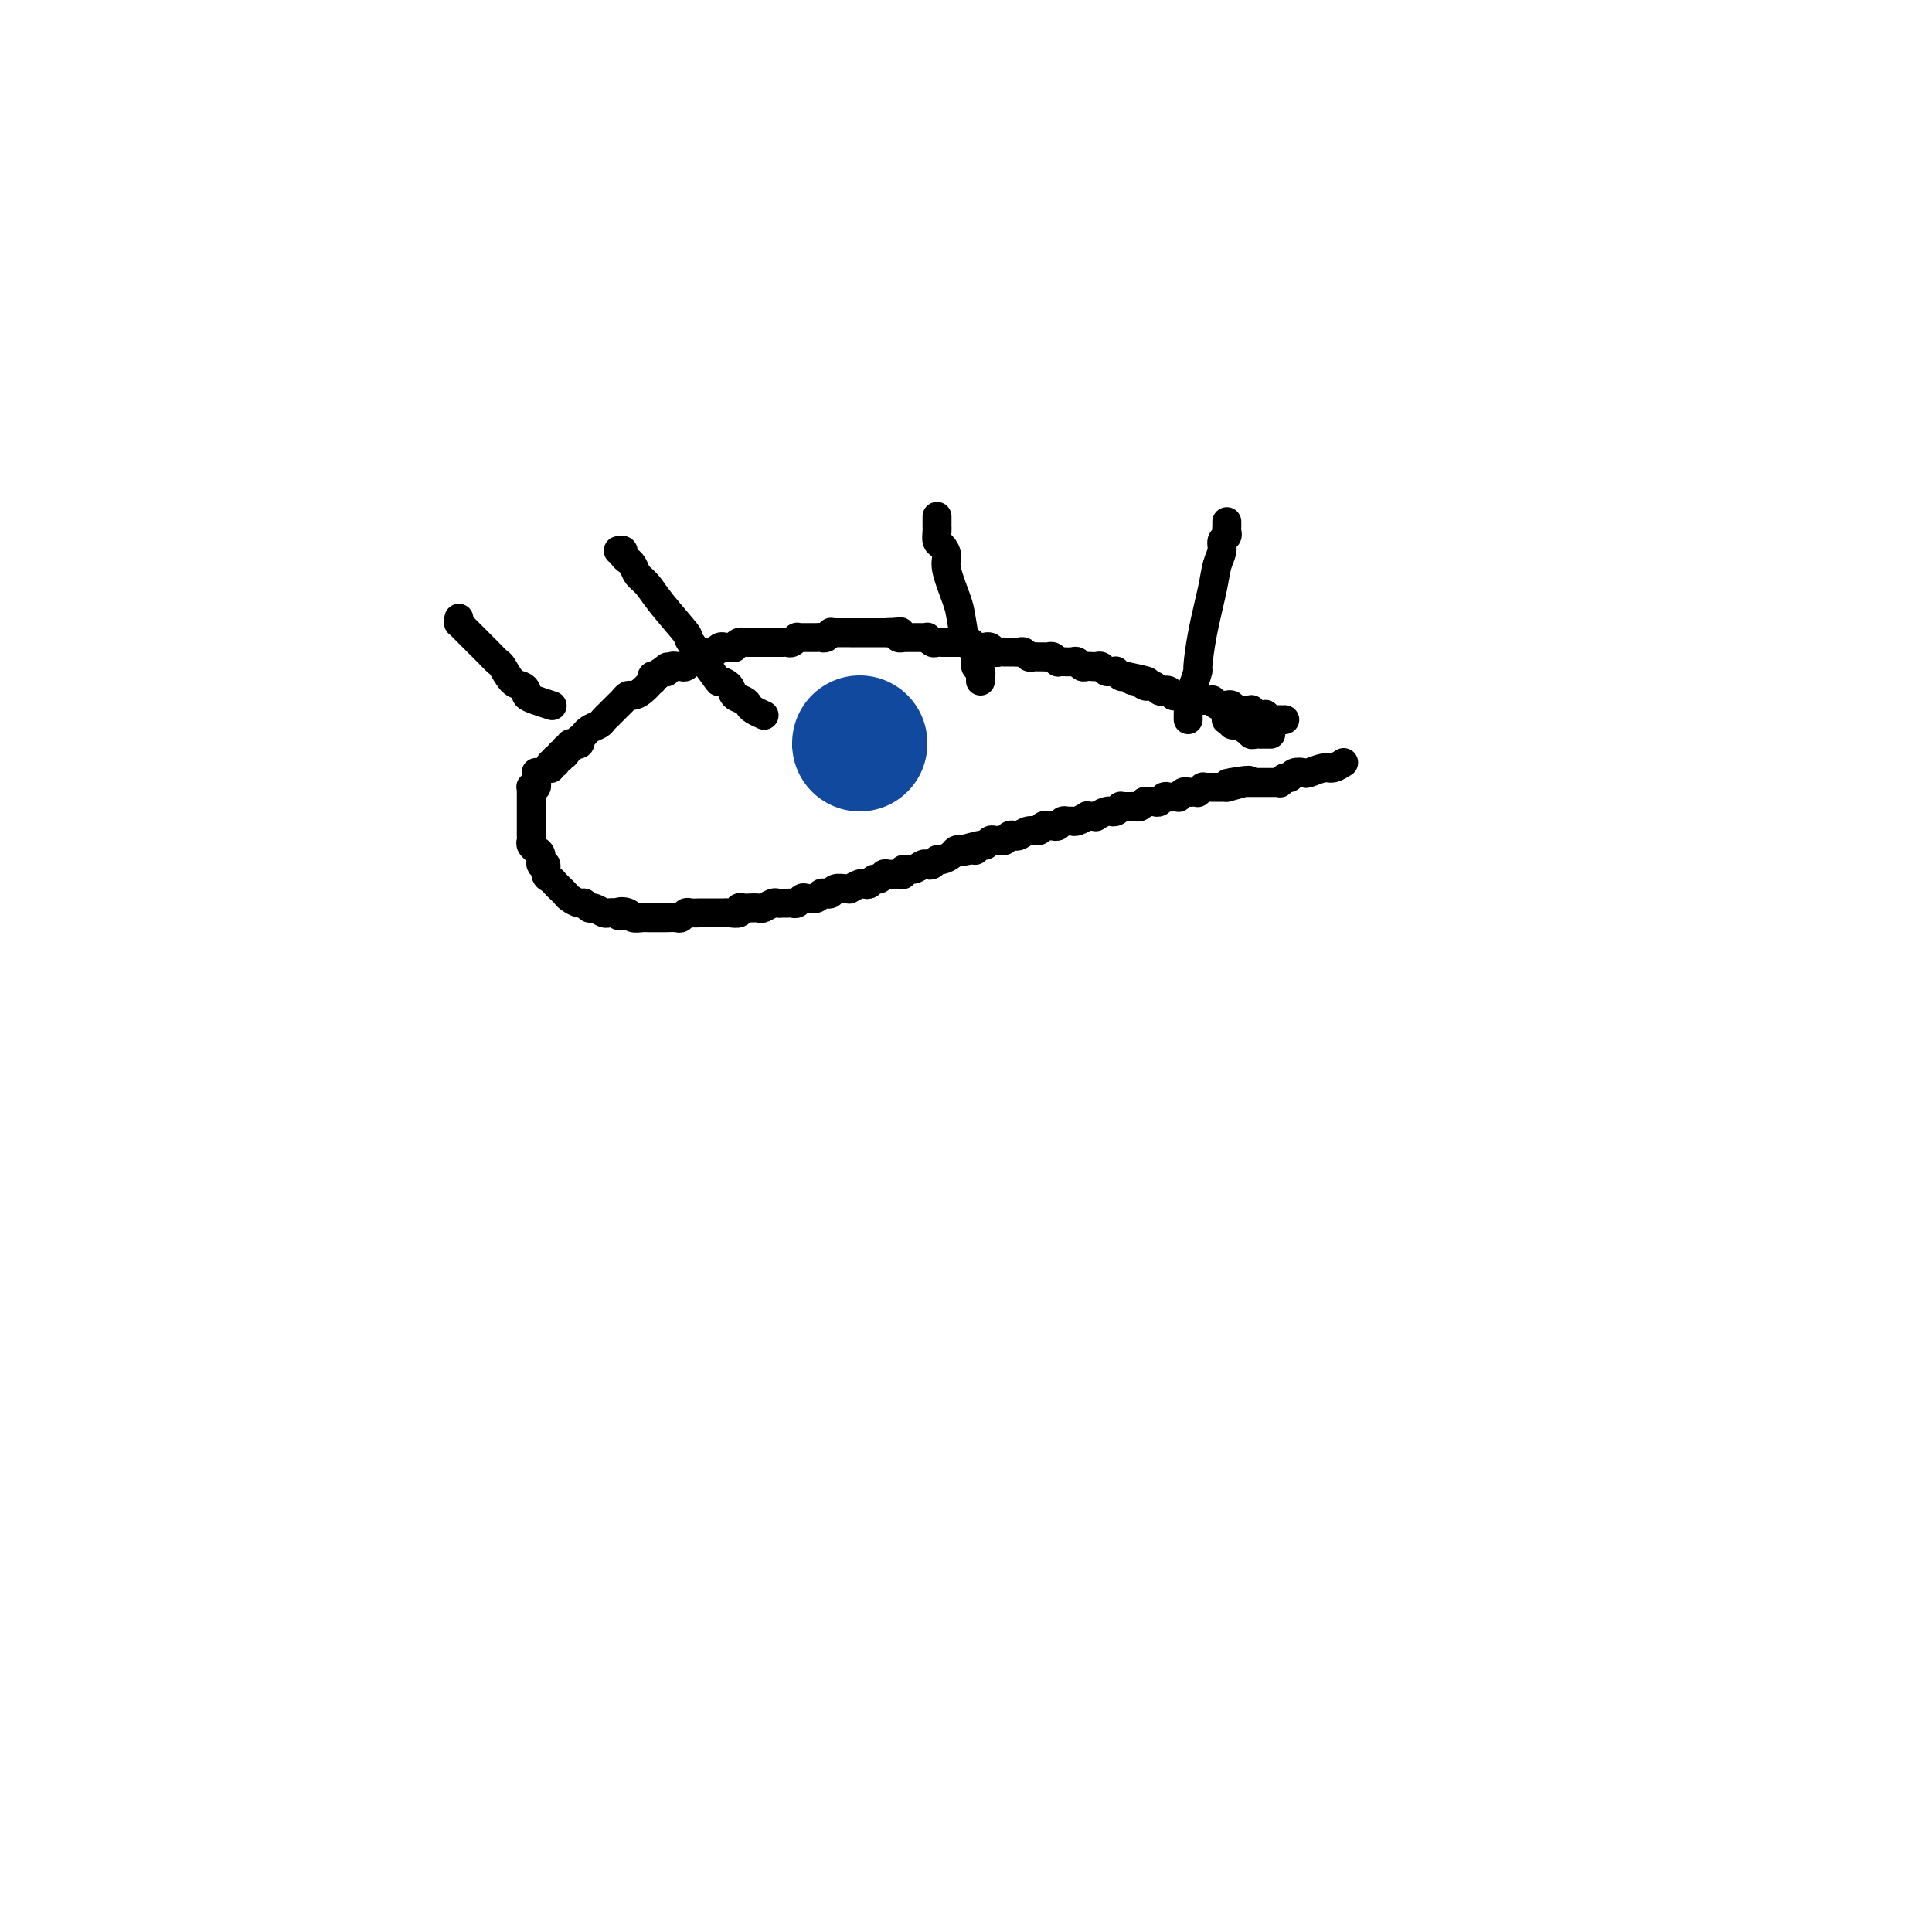 <svg viewBox='0 0 400 400' version='1.1' xmlns='http://www.w3.org/2000/svg' xmlns:xlink='http://www.w3.org/1999/xlink'><g fill='none' stroke='#000000' stroke-width='6' stroke-linecap='round' stroke-linejoin='round'><path d='M114,159c0.002,0.008 0.004,0.016 0,0c-0.004,-0.016 -0.015,-0.057 0,0c0.015,0.057 0.057,0.211 0,0c-0.057,-0.211 -0.211,-0.788 0,-1c0.211,-0.212 0.788,-0.061 1,0c0.212,0.061 0.061,0.030 0,0c-0.061,-0.030 -0.030,-0.061 0,0c0.030,0.061 0.061,0.213 0,0c-0.061,-0.213 -0.213,-0.793 0,-1c0.213,-0.207 0.793,-0.042 1,0c0.207,0.042 0.042,-0.040 0,0c-0.042,0.040 0.040,0.203 0,0c-0.040,-0.203 -0.203,-0.772 0,-1c0.203,-0.228 0.772,-0.114 1,0c0.228,0.114 0.114,0.228 0,0c-0.114,-0.228 -0.228,-0.797 0,-1c0.228,-0.203 0.797,-0.040 1,0c0.203,0.040 0.040,-0.042 0,0c-0.040,0.042 0.042,0.207 0,0c-0.042,-0.207 -0.208,-0.788 0,-1c0.208,-0.212 0.792,-0.056 1,0c0.208,0.056 0.042,0.011 0,0c-0.042,-0.011 0.040,0.012 0,0c-0.040,-0.012 -0.203,-0.060 0,0c0.203,0.060 0.772,0.227 1,0c0.228,-0.227 0.116,-0.848 0,-1c-0.116,-0.152 -0.234,0.167 0,0c0.234,-0.167 0.822,-0.818 1,-1c0.178,-0.182 -0.053,0.105 0,0c0.053,-0.105 0.391,-0.601 1,-1c0.609,-0.399 1.491,-0.702 2,-1c0.509,-0.298 0.647,-0.590 1,-1c0.353,-0.410 0.921,-0.937 1,-1c0.079,-0.063 -0.330,0.337 0,0c0.330,-0.337 1.400,-1.413 2,-2c0.600,-0.587 0.728,-0.687 1,-1c0.272,-0.313 0.686,-0.839 1,-1c0.314,-0.161 0.528,0.044 1,0c0.472,-0.044 1.201,-0.338 2,-1c0.799,-0.662 1.668,-1.693 2,-2c0.332,-0.307 0.128,0.110 0,0c-0.128,-0.110 -0.179,-0.746 0,-1c0.179,-0.254 0.590,-0.127 1,0'/><path d='M136,140c3.647,-3.167 1.765,-1.584 1,-1c-0.765,0.584 -0.411,0.171 0,0c0.411,-0.171 0.880,-0.098 1,0c0.120,0.098 -0.108,0.222 0,0c0.108,-0.222 0.554,-0.790 1,-1c0.446,-0.210 0.894,-0.060 1,0c0.106,0.060 -0.130,0.031 0,0c0.130,-0.031 0.626,-0.065 1,0c0.374,0.065 0.625,0.228 1,0c0.375,-0.228 0.874,-0.846 1,-1c0.126,-0.154 -0.120,0.156 0,0c0.120,-0.156 0.606,-0.778 1,-1c0.394,-0.222 0.697,-0.044 1,0c0.303,0.044 0.606,-0.044 1,0c0.394,0.044 0.880,0.222 1,0c0.120,-0.222 -0.126,-0.844 0,-1c0.126,-0.156 0.625,0.154 1,0c0.375,-0.154 0.626,-0.774 1,-1c0.374,-0.226 0.870,-0.060 1,0c0.130,0.060 -0.106,0.012 0,0c0.106,-0.012 0.554,0.011 1,0c0.446,-0.011 0.889,-0.055 1,0c0.111,0.055 -0.111,0.211 0,0c0.111,-0.211 0.556,-0.789 1,-1c0.444,-0.211 0.889,-0.057 1,0c0.111,0.057 -0.111,0.015 0,0c0.111,-0.015 0.554,-0.004 1,0c0.446,0.004 0.894,0.001 1,0c0.106,-0.001 -0.130,-0.000 0,0c0.130,0.000 0.626,0.000 1,0c0.374,-0.000 0.625,-0.000 1,0c0.375,0.000 0.874,0.000 1,0c0.126,-0.000 -0.121,-0.000 0,0c0.121,0.000 0.609,0.001 1,0c0.391,-0.001 0.683,-0.004 1,0c0.317,0.004 0.659,0.015 1,0c0.341,-0.015 0.683,-0.057 1,0c0.317,0.057 0.610,0.211 1,0c0.390,-0.211 0.878,-0.789 1,-1c0.122,-0.211 -0.122,-0.057 0,0c0.122,0.057 0.610,0.015 1,0c0.390,-0.015 0.682,-0.003 1,0c0.318,0.003 0.664,-0.003 1,0c0.336,0.003 0.664,0.015 1,0c0.336,-0.015 0.681,-0.057 1,0c0.319,0.057 0.614,0.211 1,0c0.386,-0.211 0.864,-0.789 1,-1c0.136,-0.211 -0.069,-0.057 0,0c0.069,0.057 0.414,0.015 1,0c0.586,-0.015 1.414,-0.004 2,0c0.586,0.004 0.931,0.001 1,0c0.069,-0.001 -0.136,-0.000 0,0c0.136,0.000 0.615,0.000 1,0c0.385,-0.000 0.677,-0.000 1,0c0.323,0.000 0.678,0.000 1,0c0.322,-0.000 0.611,-0.000 1,0c0.389,0.000 0.878,0.000 1,0c0.122,-0.000 -0.122,-0.000 0,0c0.122,0.000 0.610,0.000 1,0c0.390,-0.000 0.683,-0.000 1,0c0.317,0.000 0.659,0.000 1,0'/><path d='M184,131c5.365,-0.448 1.279,-0.067 0,0c-1.279,0.067 0.249,-0.178 1,0c0.751,0.178 0.726,0.780 1,1c0.274,0.220 0.847,0.059 1,0c0.153,-0.059 -0.114,-0.016 0,0c0.114,0.016 0.609,0.005 1,0c0.391,-0.005 0.678,-0.002 1,0c0.322,0.002 0.678,0.004 1,0c0.322,-0.004 0.611,-0.015 1,0c0.389,0.015 0.879,0.057 1,0c0.121,-0.057 -0.126,-0.211 0,0c0.126,0.211 0.625,0.789 1,1c0.375,0.211 0.625,0.057 1,0c0.375,-0.057 0.875,-0.015 1,0c0.125,0.015 -0.125,0.004 0,0c0.125,-0.004 0.625,-0.001 1,0c0.375,0.001 0.625,0.001 1,0c0.375,-0.001 0.875,-0.001 1,0c0.125,0.001 -0.125,0.004 0,0c0.125,-0.004 0.625,-0.015 1,0c0.375,0.015 0.625,0.057 1,0c0.375,-0.057 0.875,-0.211 1,0c0.125,0.211 -0.125,0.789 0,1c0.125,0.211 0.625,0.056 1,0c0.375,-0.056 0.625,-0.011 1,0c0.375,0.011 0.874,-0.011 1,0c0.126,0.011 -0.120,0.056 0,0c0.120,-0.056 0.606,-0.211 1,0c0.394,0.211 0.697,0.789 1,1c0.303,0.211 0.606,0.057 1,0c0.394,-0.057 0.879,-0.015 1,0c0.121,0.015 -0.122,0.003 0,0c0.122,-0.003 0.610,0.003 1,0c0.390,-0.003 0.682,-0.015 1,0c0.318,0.015 0.663,0.057 1,0c0.337,-0.057 0.668,-0.211 1,0c0.332,0.211 0.666,0.789 1,1c0.334,0.211 0.666,0.056 1,0c0.334,-0.056 0.668,-0.011 1,0c0.332,0.011 0.663,-0.011 1,0c0.337,0.011 0.681,0.055 1,0c0.319,-0.055 0.614,-0.211 1,0c0.386,0.211 0.863,0.788 1,1c0.137,0.212 -0.065,0.061 0,0c0.065,-0.061 0.398,-0.030 1,0c0.602,0.030 1.472,0.061 2,0c0.528,-0.061 0.715,-0.212 1,0c0.285,0.212 0.668,0.789 1,1c0.332,0.211 0.614,0.055 1,0c0.386,-0.055 0.877,-0.011 1,0c0.123,0.011 -0.122,-0.011 0,0c0.122,0.011 0.611,0.056 1,0c0.389,-0.056 0.678,-0.212 1,0c0.322,0.212 0.678,0.793 1,1c0.322,0.207 0.611,0.042 1,0c0.389,-0.042 0.877,0.040 1,0c0.123,-0.040 -0.121,-0.203 0,0c0.121,0.203 0.606,0.772 1,1c0.394,0.228 0.697,0.114 1,0'/><path d='M233,140c7.970,1.614 3.393,1.150 2,1c-1.393,-0.150 0.396,0.013 1,0c0.604,-0.013 0.021,-0.200 0,0c-0.021,0.200 0.519,0.789 1,1c0.481,0.211 0.902,0.043 1,0c0.098,-0.043 -0.129,0.040 0,0c0.129,-0.040 0.613,-0.203 1,0c0.387,0.203 0.677,0.772 1,1c0.323,0.228 0.678,0.114 1,0c0.322,-0.114 0.611,-0.227 1,0c0.389,0.227 0.879,0.793 1,1c0.121,0.207 -0.126,0.055 0,0c0.126,-0.055 0.625,-0.015 1,0c0.375,0.015 0.626,0.003 1,0c0.374,-0.003 0.871,0.003 1,0c0.129,-0.003 -0.110,-0.015 0,0c0.110,0.015 0.568,0.057 1,0c0.432,-0.057 0.836,-0.211 1,0c0.164,0.211 0.086,0.789 0,1c-0.086,0.211 -0.182,0.056 0,0c0.182,-0.056 0.640,-0.011 1,0c0.360,0.011 0.622,-0.011 1,0c0.378,0.011 0.871,0.055 1,0c0.129,-0.055 -0.106,-0.211 0,0c0.106,0.211 0.553,0.788 1,1c0.447,0.212 0.893,0.061 1,0c0.107,-0.061 -0.125,-0.030 0,0c0.125,0.030 0.607,0.061 1,0c0.393,-0.061 0.697,-0.212 1,0c0.303,0.212 0.607,0.789 1,1c0.393,0.211 0.876,0.055 1,0c0.124,-0.055 -0.112,-0.011 0,0c0.112,0.011 0.570,-0.011 1,0c0.430,0.011 0.832,0.056 1,0c0.168,-0.056 0.102,-0.211 0,0c-0.102,0.211 -0.239,0.789 0,1c0.239,0.211 0.852,0.057 1,0c0.148,-0.057 -0.171,-0.016 0,0c0.171,0.016 0.833,0.008 1,0c0.167,-0.008 -0.161,-0.016 0,0c0.161,0.016 0.813,0.057 1,0c0.187,-0.057 -0.089,-0.211 0,0c0.089,0.211 0.545,0.789 1,1c0.455,0.211 0.910,0.057 1,0c0.090,-0.057 -0.186,-0.015 0,0c0.186,0.015 0.833,0.004 1,0c0.167,-0.004 -0.147,-0.001 0,0c0.147,0.001 0.756,0.000 1,0c0.244,-0.000 0.122,-0.000 0,0'/><path d='M111,160c0.000,-0.006 0.000,-0.012 0,0c-0.000,0.012 -0.000,0.041 0,0c0.000,-0.041 0.001,-0.151 0,0c-0.001,0.151 -0.004,0.563 0,1c0.004,0.437 0.015,0.901 0,1c-0.015,0.099 -0.057,-0.166 0,0c0.057,0.166 0.211,0.761 0,1c-0.211,0.239 -0.789,0.120 -1,0c-0.211,-0.120 -0.057,-0.242 0,0c0.057,0.242 0.015,0.848 0,1c-0.015,0.152 -0.004,-0.151 0,0c0.004,0.151 0.001,0.757 0,1c-0.001,0.243 -0.000,0.122 0,0c0.000,-0.122 0.000,-0.244 0,0c-0.000,0.244 -0.000,0.854 0,1c0.000,0.146 0.000,-0.172 0,0c-0.000,0.172 -0.000,0.835 0,1c0.000,0.165 0.000,-0.167 0,0c-0.000,0.167 -0.000,0.832 0,1c0.000,0.168 0.000,-0.161 0,0c-0.000,0.161 -0.000,0.813 0,1c0.000,0.187 0.000,-0.090 0,0c-0.000,0.090 -0.000,0.549 0,1c0.000,0.451 0.000,0.894 0,1c-0.000,0.106 -0.001,-0.127 0,0c0.001,0.127 0.004,0.612 0,1c-0.004,0.388 -0.016,0.678 0,1c0.016,0.322 0.061,0.676 0,1c-0.061,0.324 -0.228,0.617 0,1c0.228,0.383 0.850,0.857 1,1c0.150,0.143 -0.171,-0.046 0,0c0.171,0.046 0.833,0.327 1,1c0.167,0.673 -0.163,1.738 0,2c0.163,0.262 0.817,-0.281 1,0c0.183,0.281 -0.105,1.385 0,2c0.105,0.615 0.605,0.742 1,1c0.395,0.258 0.687,0.648 1,1c0.313,0.352 0.647,0.668 1,1c0.353,0.332 0.725,0.682 1,1c0.275,0.318 0.454,0.606 1,1c0.546,0.394 1.459,0.894 2,1c0.541,0.106 0.708,-0.182 1,0c0.292,0.182 0.708,0.833 1,1c0.292,0.167 0.460,-0.151 1,0c0.540,0.151 1.453,0.771 2,1c0.547,0.229 0.728,0.065 1,0c0.272,-0.065 0.636,-0.033 1,0'/><path d='M127,189c2.279,1.254 0.978,0.389 1,0c0.022,-0.389 1.368,-0.300 2,0c0.632,0.300 0.550,0.813 1,1c0.450,0.187 1.430,0.050 2,0c0.570,-0.050 0.729,-0.013 1,0c0.271,0.013 0.654,0.003 1,0c0.346,-0.003 0.656,0.000 1,0c0.344,-0.000 0.722,-0.004 1,0c0.278,0.004 0.455,0.015 1,0c0.545,-0.015 1.459,-0.057 2,0c0.541,0.057 0.708,0.211 1,0c0.292,-0.211 0.708,-0.789 1,-1c0.292,-0.211 0.459,-0.057 1,0c0.541,0.057 1.454,0.015 2,0c0.546,-0.015 0.724,-0.004 1,0c0.276,0.004 0.650,0.001 1,0c0.350,-0.001 0.676,0.001 1,0c0.324,-0.001 0.646,-0.004 1,0c0.354,0.004 0.739,0.015 1,0c0.261,-0.015 0.397,-0.057 1,0c0.603,0.057 1.671,0.211 2,0c0.329,-0.211 -0.082,-0.788 0,-1c0.082,-0.212 0.656,-0.061 1,0c0.344,0.061 0.459,0.030 1,0c0.541,-0.030 1.507,-0.061 2,0c0.493,0.061 0.513,0.212 1,0c0.487,-0.212 1.440,-0.789 2,-1c0.560,-0.211 0.727,-0.055 1,0c0.273,0.055 0.651,0.011 1,0c0.349,-0.011 0.670,0.011 1,0c0.330,-0.011 0.670,-0.054 1,0c0.330,0.054 0.652,0.207 1,0c0.348,-0.207 0.723,-0.774 1,-1c0.277,-0.226 0.456,-0.112 1,0c0.544,0.112 1.454,0.222 2,0c0.546,-0.222 0.727,-0.777 1,-1c0.273,-0.223 0.638,-0.112 1,0c0.362,0.112 0.722,0.227 1,0c0.278,-0.227 0.473,-0.797 1,-1c0.527,-0.203 1.384,-0.041 2,0c0.616,0.041 0.991,-0.041 1,0c0.009,0.041 -0.348,0.203 0,0c0.348,-0.203 1.403,-0.771 2,-1c0.597,-0.229 0.738,-0.118 1,0c0.262,0.118 0.647,0.242 1,0c0.353,-0.242 0.675,-0.850 1,-1c0.325,-0.150 0.651,0.157 1,0c0.349,-0.157 0.719,-0.778 1,-1c0.281,-0.222 0.473,-0.044 1,0c0.527,0.044 1.388,-0.044 2,0c0.612,0.044 0.976,0.222 1,0c0.024,-0.222 -0.292,-0.843 0,-1c0.292,-0.157 1.192,0.150 2,0c0.808,-0.150 1.525,-0.757 2,-1c0.475,-0.243 0.708,-0.120 1,0c0.292,0.120 0.641,0.239 1,0c0.359,-0.239 0.726,-0.835 1,-1c0.274,-0.165 0.455,0.100 1,0c0.545,-0.100 1.454,-0.565 2,-1c0.546,-0.435 0.727,-0.838 1,-1c0.273,-0.162 0.636,-0.081 1,0'/><path d='M199,176c7.295,-2.006 2.532,-0.523 1,0c-1.532,0.523 0.167,0.084 1,0c0.833,-0.084 0.801,0.188 1,0c0.199,-0.188 0.631,-0.835 1,-1c0.369,-0.165 0.676,0.153 1,0c0.324,-0.153 0.664,-0.777 1,-1c0.336,-0.223 0.668,-0.046 1,0c0.332,0.046 0.666,-0.039 1,0c0.334,0.039 0.670,0.203 1,0c0.330,-0.203 0.656,-0.771 1,-1c0.344,-0.229 0.708,-0.118 1,0c0.292,0.118 0.512,0.242 1,0c0.488,-0.242 1.244,-0.850 2,-1c0.756,-0.150 1.512,0.157 2,0c0.488,-0.157 0.708,-0.778 1,-1c0.292,-0.222 0.655,-0.045 1,0c0.345,0.045 0.670,-0.041 1,0c0.330,0.041 0.664,0.208 1,0c0.336,-0.208 0.672,-0.792 1,-1c0.328,-0.208 0.647,-0.042 1,0c0.353,0.042 0.738,-0.041 1,0c0.262,0.041 0.400,0.207 1,0c0.600,-0.207 1.662,-0.786 2,-1c0.338,-0.214 -0.046,-0.061 0,0c0.046,0.061 0.524,0.031 1,0c0.476,-0.031 0.950,-0.061 1,0c0.050,0.061 -0.324,0.214 0,0c0.324,-0.214 1.345,-0.793 2,-1c0.655,-0.207 0.945,-0.041 1,0c0.055,0.041 -0.126,-0.041 0,0c0.126,0.041 0.559,0.207 1,0c0.441,-0.207 0.892,-0.788 1,-1c0.108,-0.212 -0.126,-0.056 0,0c0.126,0.056 0.612,0.011 1,0c0.388,-0.011 0.678,0.011 1,0c0.322,-0.011 0.678,-0.055 1,0c0.322,0.055 0.611,0.211 1,0c0.389,-0.211 0.878,-0.788 1,-1c0.122,-0.212 -0.122,-0.061 0,0c0.122,0.061 0.610,0.030 1,0c0.390,-0.030 0.683,-0.061 1,0c0.317,0.061 0.658,0.212 1,0c0.342,-0.212 0.684,-0.789 1,-1c0.316,-0.211 0.606,-0.055 1,0c0.394,0.055 0.893,0.011 1,0c0.107,-0.011 -0.179,0.011 0,0c0.179,-0.011 0.821,-0.055 1,0c0.179,0.055 -0.106,0.211 0,0c0.106,-0.211 0.602,-0.788 1,-1c0.398,-0.212 0.699,-0.061 1,0c0.301,0.061 0.602,0.030 1,0c0.398,-0.030 0.894,-0.061 1,0c0.106,0.061 -0.178,0.212 0,0c0.178,-0.212 0.817,-0.789 1,-1c0.183,-0.211 -0.092,-0.057 0,0c0.092,0.057 0.549,0.015 1,0c0.451,-0.015 0.894,-0.004 1,0c0.106,0.004 -0.126,0.001 0,0c0.126,-0.001 0.611,-0.000 1,0c0.389,0.000 0.683,0.000 1,0c0.317,-0.000 0.659,-0.000 1,0'/><path d='M254,163c8.687,-2.238 2.906,-1.332 1,-1c-1.906,0.332 0.063,0.089 1,0c0.937,-0.089 0.843,-0.024 1,0c0.157,0.024 0.567,0.006 1,0c0.433,-0.006 0.890,-0.002 1,0c0.110,0.002 -0.125,0.000 0,0c0.125,-0.000 0.612,-0.000 1,0c0.388,0.000 0.677,0.000 1,0c0.323,-0.000 0.679,-0.000 1,0c0.321,0.000 0.607,0.001 1,0c0.393,-0.001 0.893,-0.004 1,0c0.107,0.004 -0.178,0.016 0,0c0.178,-0.016 0.820,-0.061 1,0c0.180,0.061 -0.102,0.226 0,0c0.102,-0.226 0.589,-0.844 1,-1c0.411,-0.156 0.747,0.150 1,0c0.253,-0.150 0.423,-0.757 1,-1c0.577,-0.243 1.559,-0.121 2,0c0.441,0.121 0.339,0.242 1,0c0.661,-0.242 2.084,-0.848 3,-1c0.916,-0.152 1.323,0.152 2,0c0.677,-0.152 1.622,-0.758 2,-1c0.378,-0.242 0.189,-0.121 0,0'/><path d='M254,149c-0.120,0.030 -0.240,0.060 0,0c0.240,-0.060 0.839,-0.208 1,0c0.161,0.208 -0.116,0.774 0,1c0.116,0.226 0.623,0.112 1,0c0.377,-0.112 0.622,-0.222 1,0c0.378,0.222 0.889,0.778 1,1c0.111,0.222 -0.176,0.112 0,0c0.176,-0.112 0.817,-0.226 1,0c0.183,0.226 -0.090,0.793 0,1c0.090,0.207 0.545,0.056 1,0c0.455,-0.056 0.910,-0.015 1,0c0.090,0.015 -0.186,0.004 0,0c0.186,-0.004 0.834,-0.001 1,0c0.166,0.001 -0.151,0.000 0,0c0.151,-0.000 0.772,-0.000 1,0c0.228,0.000 0.065,0.000 0,0c-0.065,-0.000 -0.033,-0.000 0,0'/><path d='M95,128c0.022,0.444 0.044,0.889 0,1c-0.044,0.111 -0.152,-0.111 0,0c0.152,0.111 0.566,0.554 1,1c0.434,0.446 0.890,0.893 1,1c0.110,0.107 -0.126,-0.127 0,0c0.126,0.127 0.615,0.616 1,1c0.385,0.384 0.666,0.664 1,1c0.334,0.336 0.722,0.727 1,1c0.278,0.273 0.445,0.426 1,1c0.555,0.574 1.498,1.568 2,2c0.502,0.432 0.564,0.301 1,1c0.436,0.699 1.246,2.229 2,3c0.754,0.771 1.453,0.785 2,1c0.547,0.215 0.942,0.632 1,1c0.058,0.368 -0.222,0.686 0,1c0.222,0.314 0.944,0.623 2,1c1.056,0.377 2.444,0.822 3,1c0.556,0.178 0.278,0.089 0,0'/><path d='M128,114c0.455,-0.082 0.910,-0.163 1,0c0.090,0.163 -0.184,0.572 0,1c0.184,0.428 0.826,0.876 1,1c0.174,0.124 -0.119,-0.077 0,0c0.119,0.077 0.650,0.432 1,1c0.350,0.568 0.520,1.351 1,2c0.480,0.649 1.271,1.166 2,2c0.729,0.834 1.395,1.984 3,4c1.605,2.016 4.150,4.896 5,6c0.850,1.104 0.005,0.432 1,2c0.995,1.568 3.828,5.376 5,7c1.172,1.624 0.681,1.065 1,1c0.319,-0.065 1.446,0.364 2,1c0.554,0.636 0.534,1.481 1,2c0.466,0.519 1.418,0.714 2,1c0.582,0.286 0.795,0.664 1,1c0.205,0.336 0.401,0.629 1,1c0.599,0.371 1.600,0.820 2,1c0.400,0.180 0.200,0.090 0,0'/><path d='M194,107c0.000,-0.082 0.000,-0.164 0,0c-0.000,0.164 -0.001,0.573 0,1c0.001,0.427 0.003,0.873 0,1c-0.003,0.127 -0.011,-0.065 0,0c0.011,0.065 0.040,0.388 0,1c-0.040,0.612 -0.147,1.515 0,2c0.147,0.485 0.550,0.553 1,1c0.450,0.447 0.947,1.274 1,2c0.053,0.726 -0.337,1.351 0,3c0.337,1.649 1.401,4.322 2,6c0.599,1.678 0.734,2.362 1,4c0.266,1.638 0.664,4.231 1,5c0.336,0.769 0.612,-0.287 1,0c0.388,0.287 0.889,1.918 1,3c0.111,1.082 -0.166,1.614 0,2c0.166,0.386 0.777,0.626 1,1c0.223,0.374 0.060,0.884 0,1c-0.060,0.116 -0.016,-0.161 0,0c0.016,0.161 0.005,0.760 0,1c-0.005,0.240 -0.002,0.120 0,0'/><path d='M254,108c-0.002,0.446 -0.005,0.892 0,1c0.005,0.108 0.016,-0.124 0,0c-0.016,0.124 -0.060,0.602 0,1c0.060,0.398 0.224,0.717 0,1c-0.224,0.283 -0.837,0.530 -1,1c-0.163,0.470 0.124,1.164 0,2c-0.124,0.836 -0.659,1.815 -1,3c-0.341,1.185 -0.486,2.576 -1,5c-0.514,2.424 -1.395,5.881 -2,9c-0.605,3.119 -0.933,5.899 -1,7c-0.067,1.101 0.126,0.522 0,1c-0.126,0.478 -0.570,2.013 -1,3c-0.430,0.987 -0.847,1.428 -1,2c-0.153,0.572 -0.041,1.277 0,2c0.041,0.723 0.011,1.464 0,2c-0.011,0.536 -0.003,0.867 0,1c0.003,0.133 0.002,0.066 0,0'/></g>
<g fill='none' stroke='#11499F' stroke-width='28' stroke-linecap='round' stroke-linejoin='round'><path d='M178,154c0.000,-0.144 0.000,-0.287 0,0c0.000,0.287 0.000,1.005 0,1c-0.000,-0.005 0.000,-0.732 0,-1c0.000,-0.268 0.000,-0.077 0,0c0.000,0.077 0.000,0.038 0,0'/></g>
</svg>